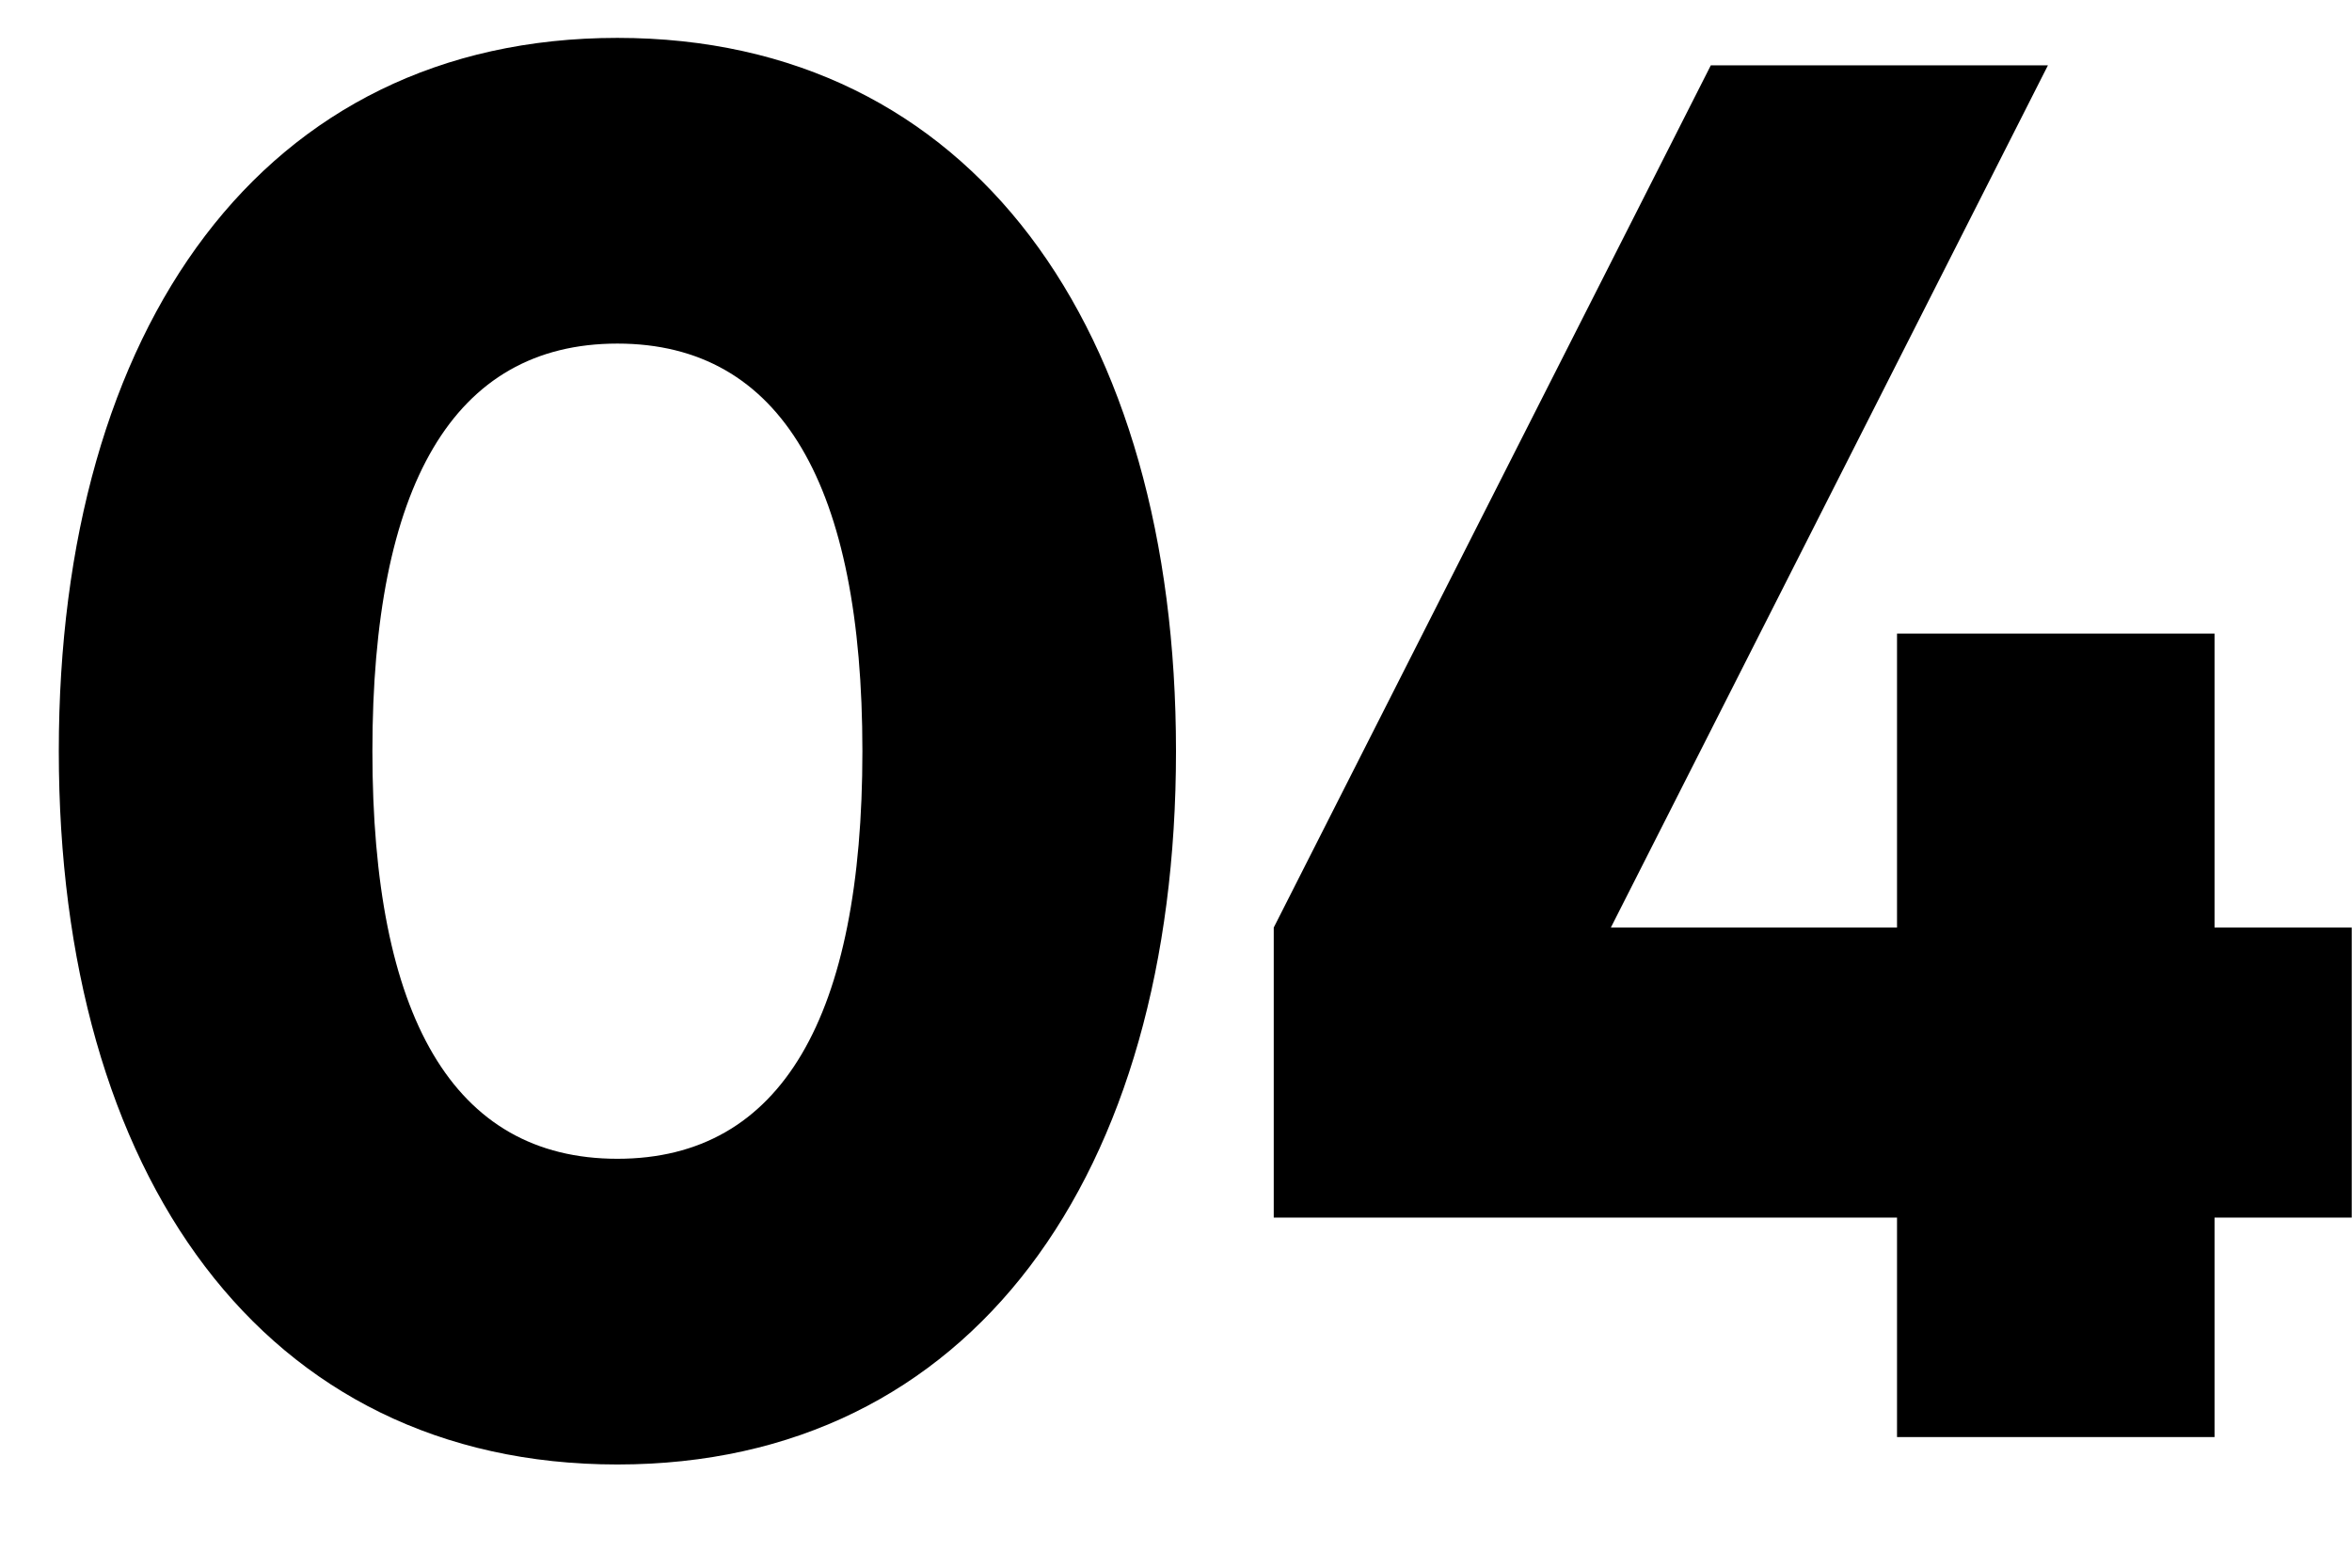 <svg width="18" height="12" viewBox="0 0 18 12" fill="none" xmlns="http://www.w3.org/2000/svg">
<path d="M4.725 11.21C7.44 11.21 9 8.99 9 5.75C9 2.51 7.44 0.29 4.725 0.29C2.01 0.29 0.45 2.51 0.45 5.75C0.45 8.99 2.01 11.21 4.725 11.21ZM4.725 8.87C3.465 8.87 2.85 7.775 2.85 5.75C2.85 3.725 3.465 2.63 4.725 2.63C5.985 2.63 6.6 3.725 6.6 5.75C6.6 7.775 5.985 8.87 4.725 8.87ZM17.998 7.1H16.948V4.85H14.518V7.1H12.328L15.673 0.5H13.093L9.748 7.1V9.32H14.518V11H16.948V9.32H17.998V7.1Z" fill="black"/>
</svg>

